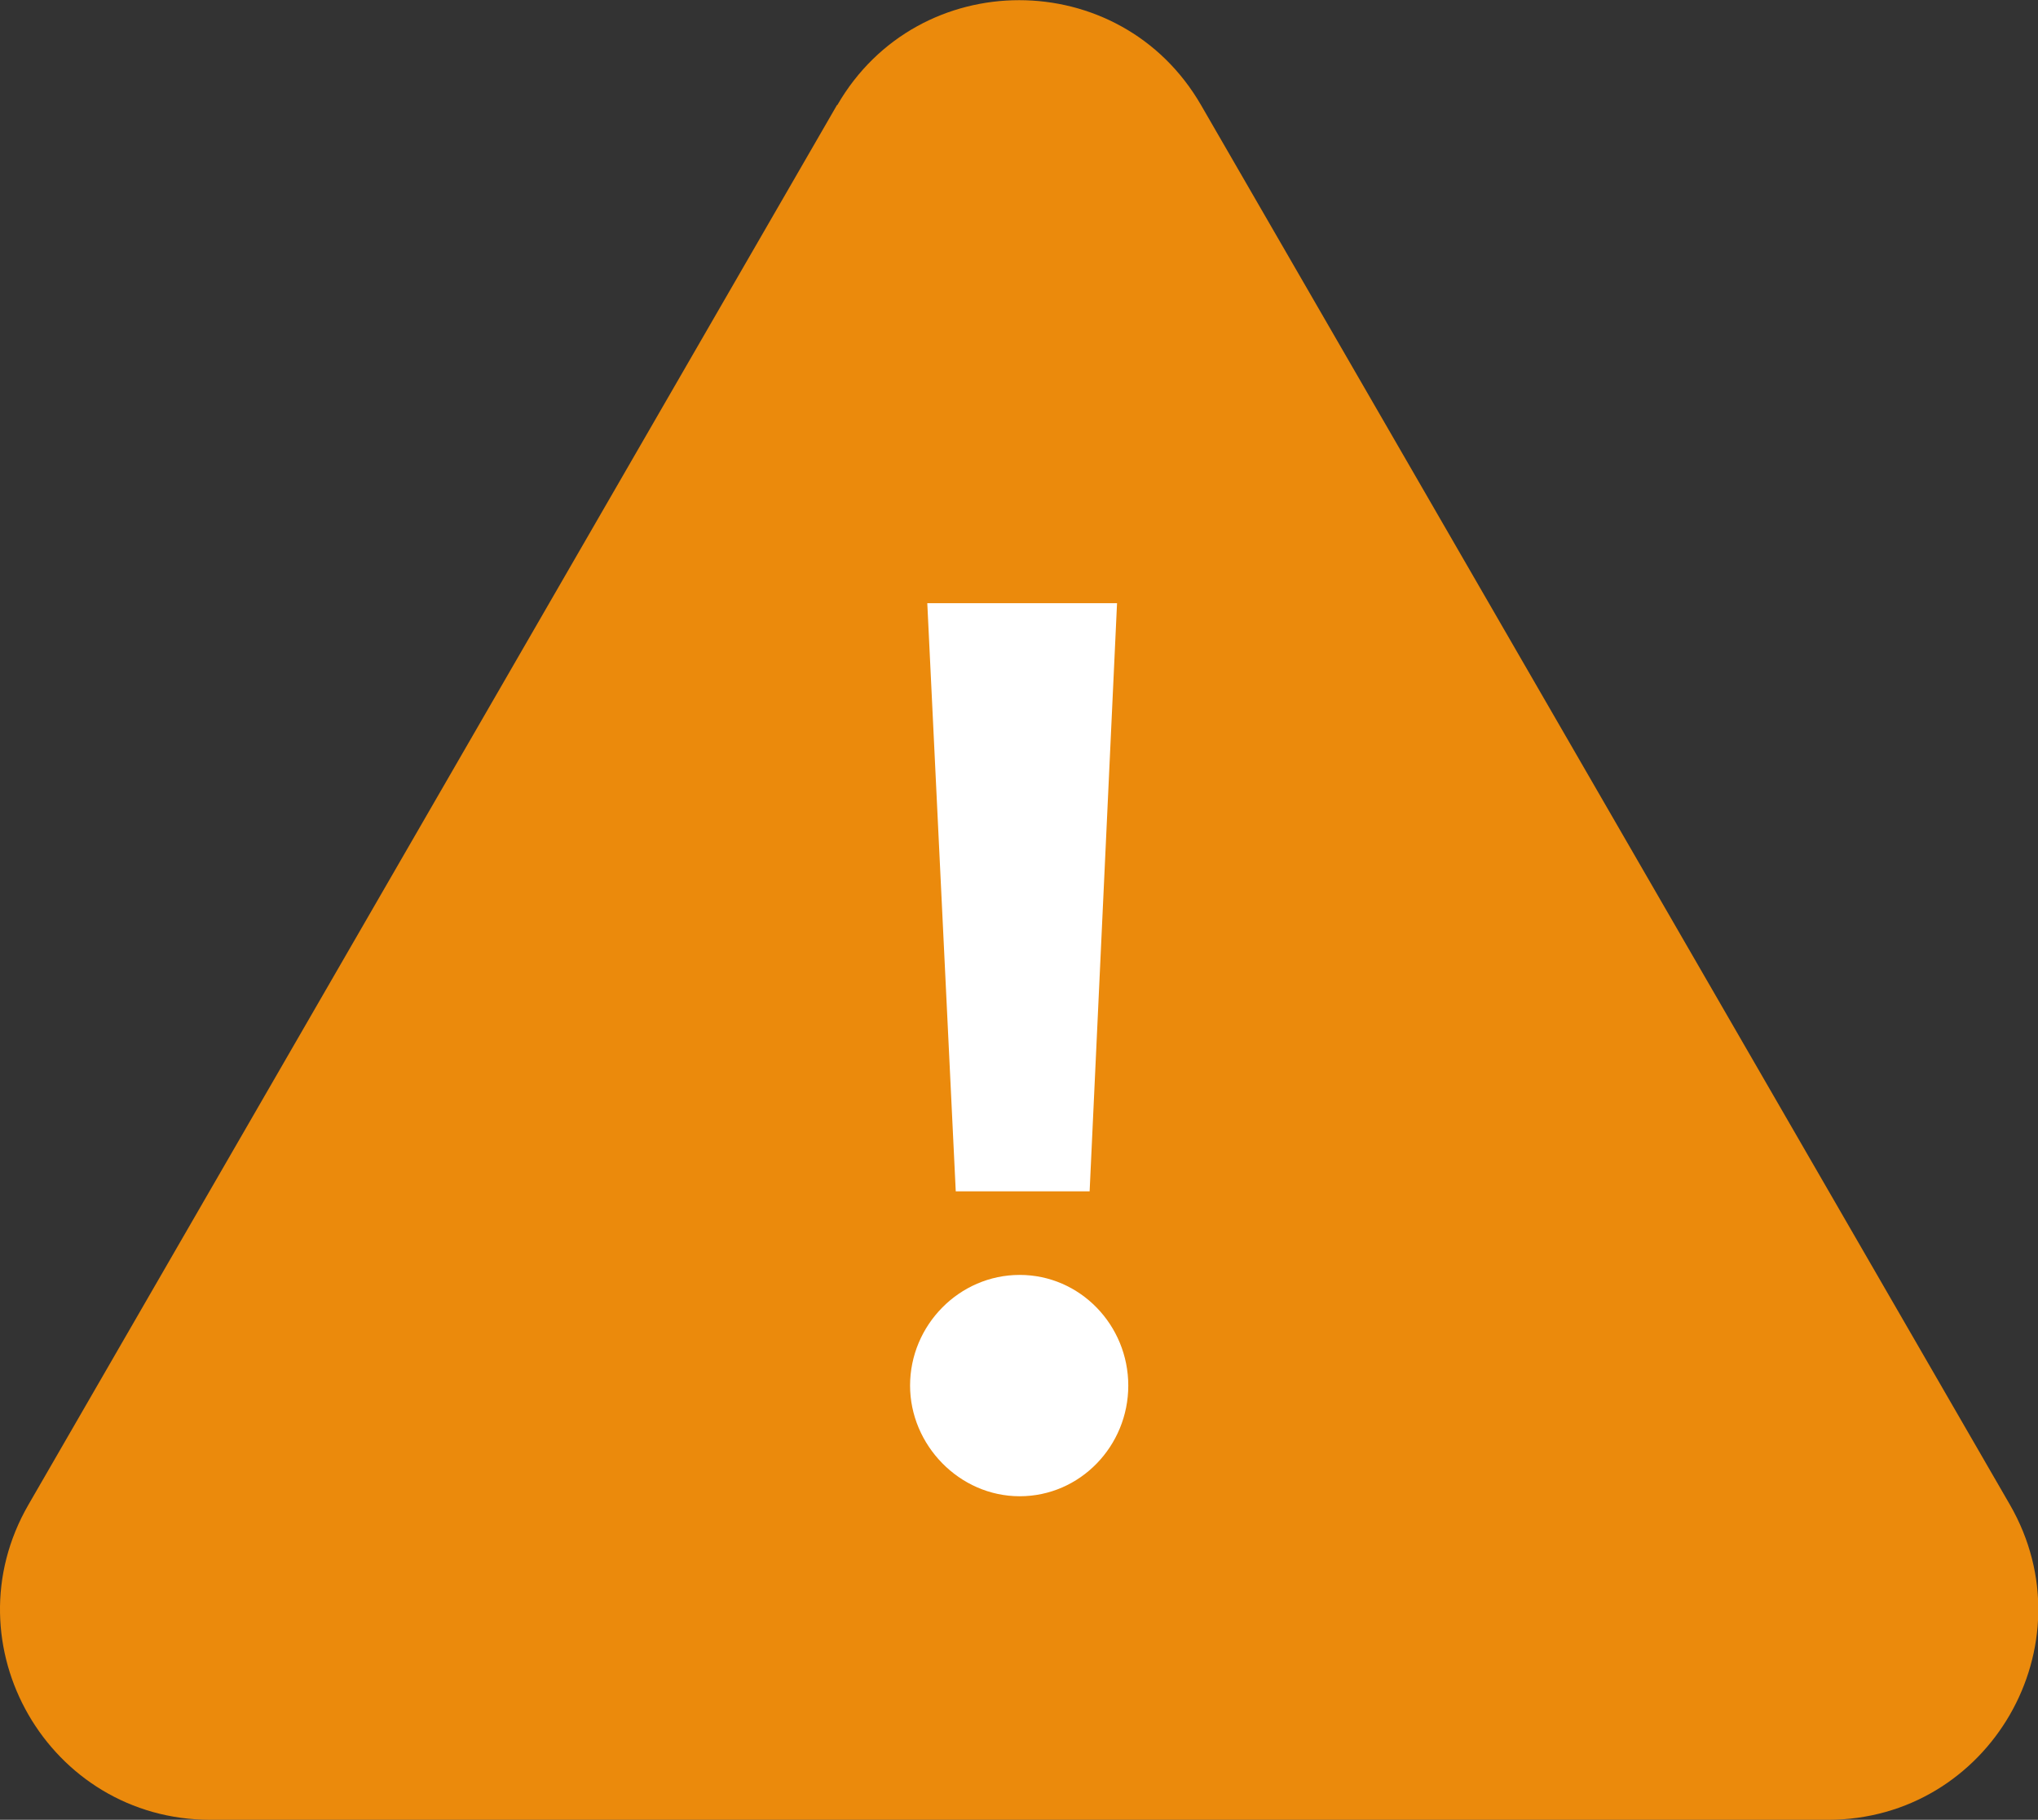 <?xml version="1.0" encoding="UTF-8"?>
<svg id="Layer_2" data-name="Layer 2" xmlns="http://www.w3.org/2000/svg" viewBox="0 0 58 51.8">
  <rect x="0" y="0" width="58" height="51.8" fill="#333333" stroke="none"/>
  <defs>
    <style>
      .cls-1 {
        fill: #fff;
      }

      .cls-2 {
        fill: #eb8a0c;
      }
    </style>
  </defs>
  <g id="_デザイン" data-name="デザイン">
    <g>
      <path class="cls-2" d="M23.82,2.99L.81,42.83c-2.3,3.98.57,8.97,5.18,8.97h46.03c4.6,0,7.48-4.98,5.18-8.97L34.18,2.99c-2.3-3.98-8.05-3.98-10.35,0Z"/>
      <path class="cls-1" d="M25.9,39.44c0-1.72,1.4-3.15,3.12-3.15s3.09,1.43,3.09,3.15-1.37,3.15-3.09,3.15-3.12-1.46-3.12-3.15ZM27.2,33.91l-.81-16.74h5.4l-.78,16.74h-3.8Z"/>
    </g>
  </g>
</svg>